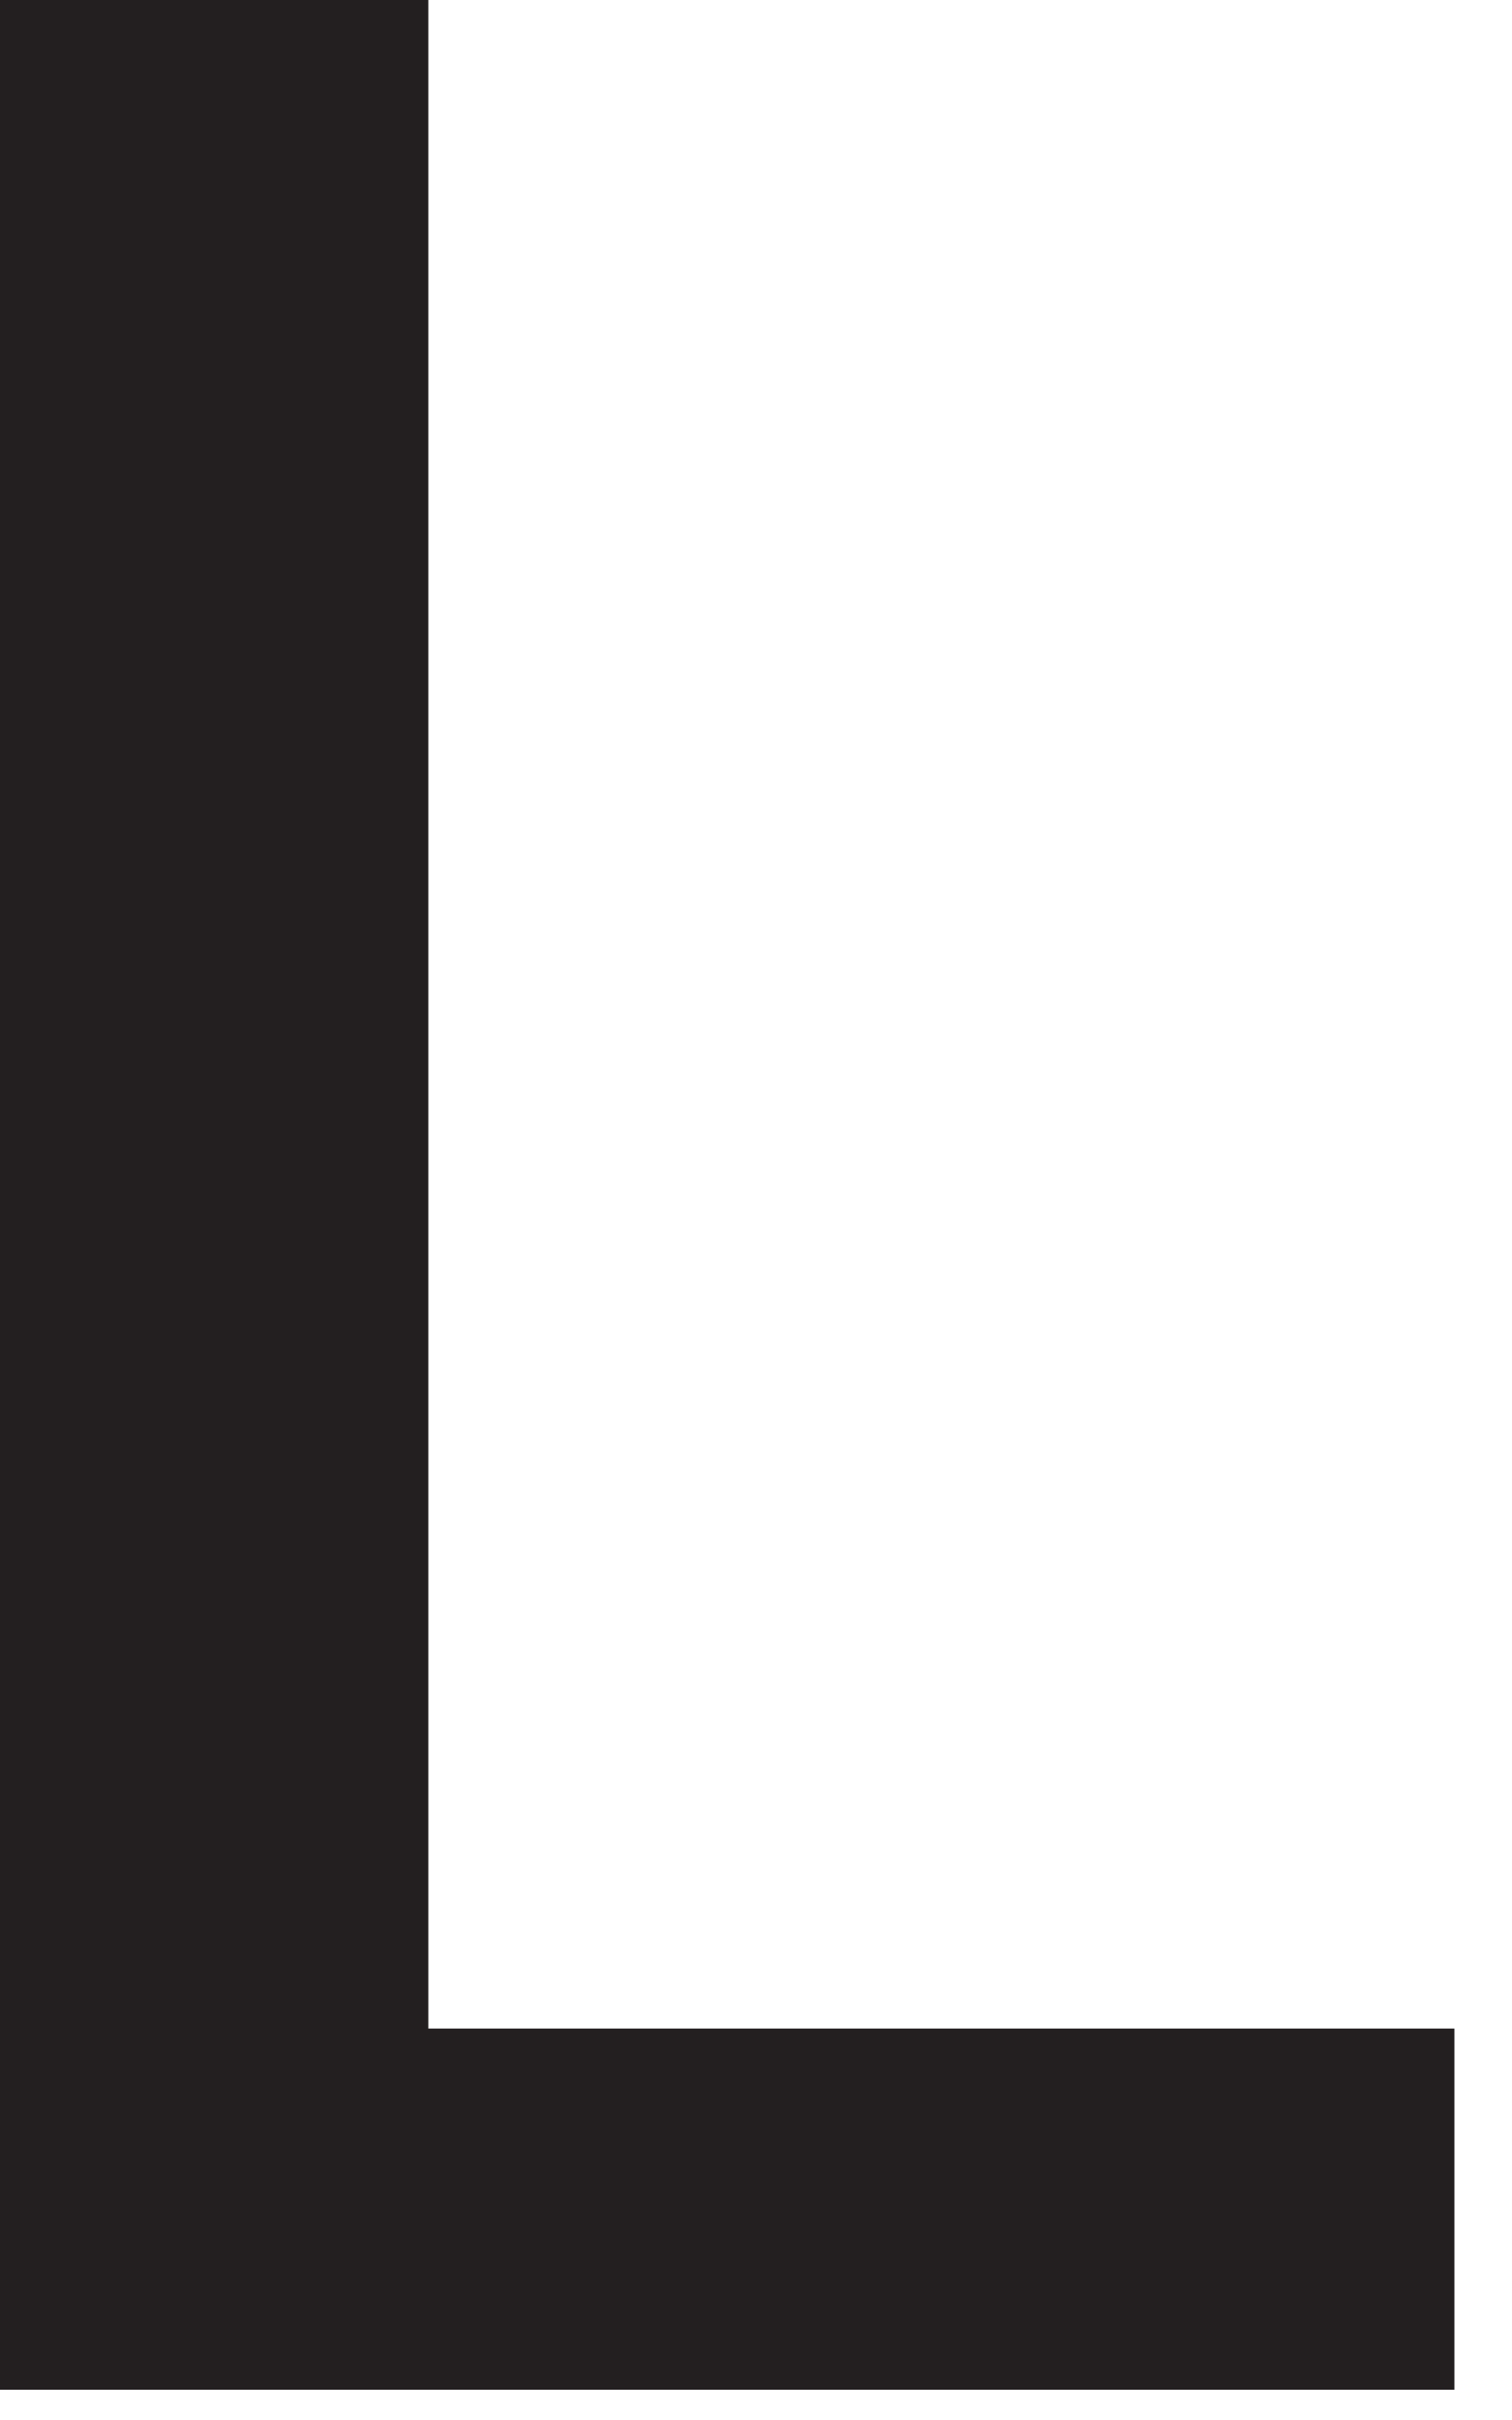<?xml version="1.0" encoding="utf-8"?>
<svg xmlns="http://www.w3.org/2000/svg" fill="none" height="100%" overflow="visible" preserveAspectRatio="none" style="display: block;" viewBox="0 0 10 16" width="100%">
<path d="M2.833 13.412H9.619V15.8H0V0H2.833" fill="#231F20" id="Vector"/>
</svg>